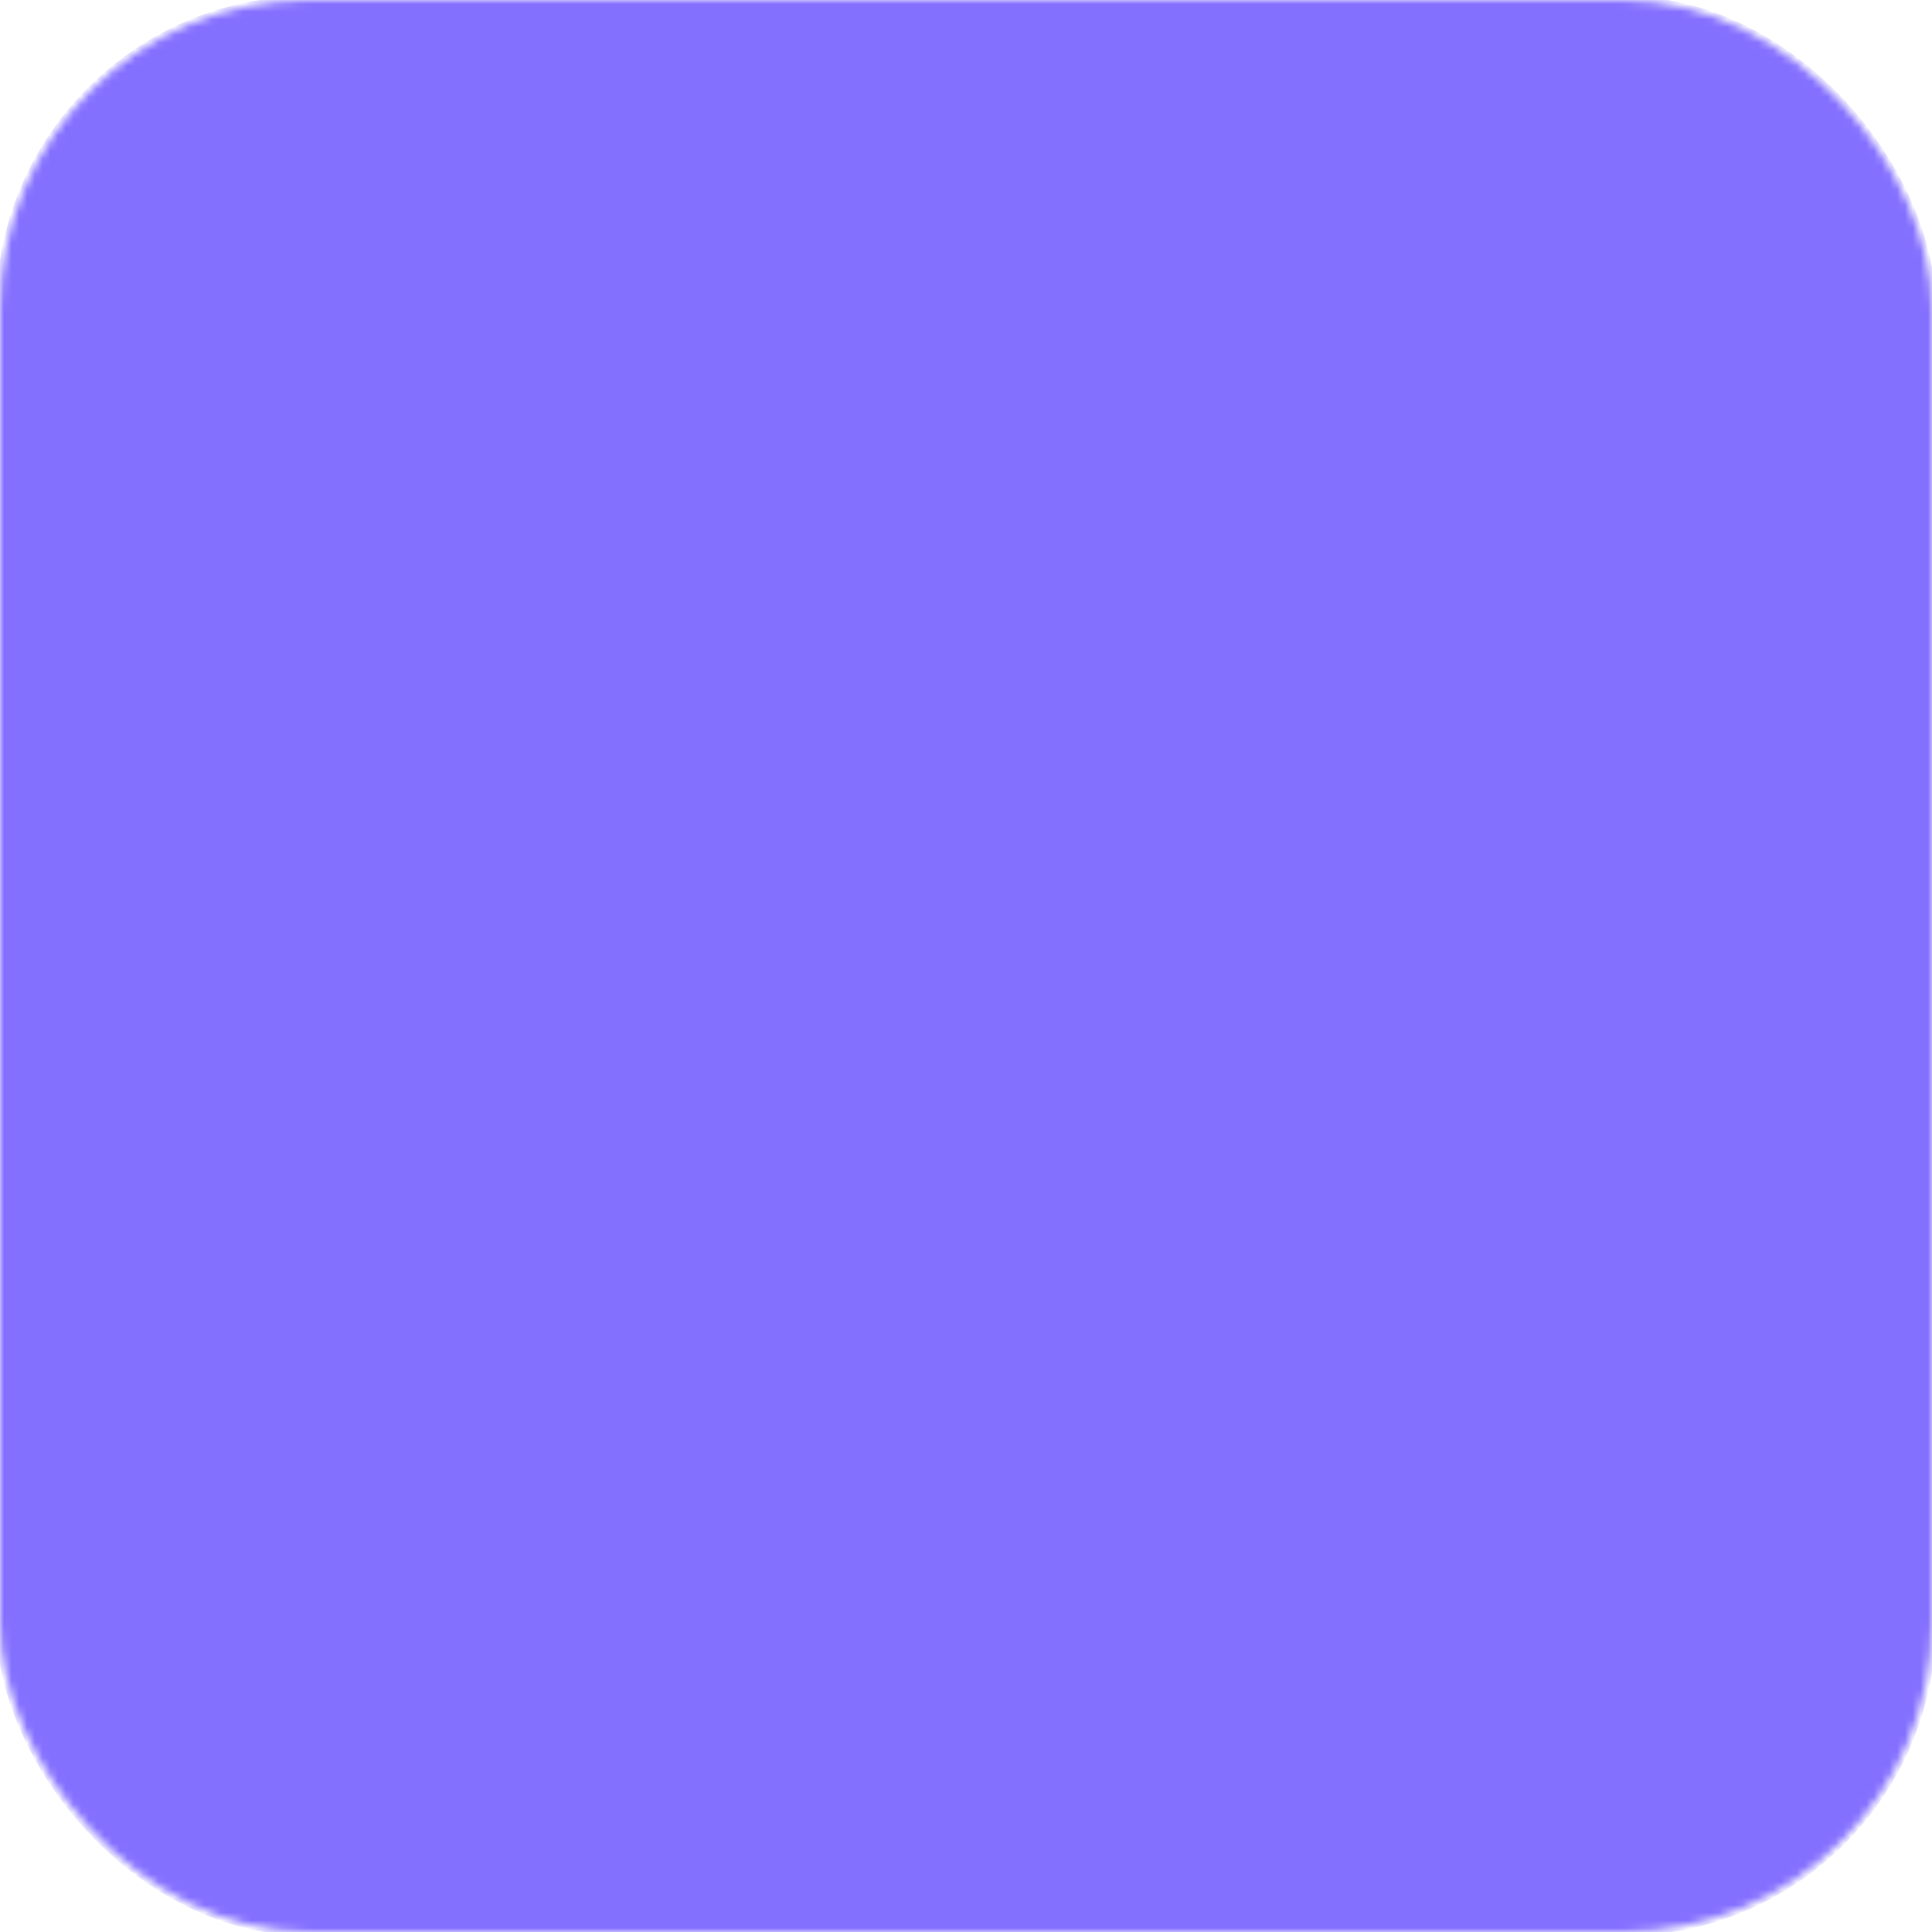 <?xml version="1.0" encoding="utf-8"?>
<svg xmlns="http://www.w3.org/2000/svg" viewBox="14 14 250 250">
  <defs>
    <mask id="asr-cutout-brand" maskUnits="userSpaceOnUse">
      <rect x="14" y="14" width="250" height="250" fill="#ffffff" rx="40"/>
      <ellipse cx="135" cy="135" rx="88.192" ry="88.192" fill="#000000"/>
      <path d="M 57.297 176.191 C 57.297 176.191 59.961 180.068 58.513 188.898 C 56.563 200.793 49.883 223.733 52.42 226.573 C 55.137 229.614 58.702 227.938 63.874 225.916 C 63.874 225.916 85.096 219.043 94.179 215.909 C 98.19 214.525 106.151 217.852 106.151 217.852" fill="#000000"/>
    </mask>
  </defs>
  <rect x="14" y="14" width="250" height="250" fill="#8470FF" stroke="#8470FF" rx="40" mask="url(#asr-cutout-brand)"/>
  <rect x="95" y="100" width="16" height="70" fill="#8470FF" stroke="#8470FF" rx="8"/>
  <rect x="154" y="100" width="16" height="70" fill="#8470FF" stroke="#8470FF" rx="8"/>
  <rect x="66" y="122" width="16" height="30" fill="#8470FF" stroke="#8470FF" rx="8"/>
  <rect x="181" y="122" width="16" height="30" fill="#8470FF" stroke="#8470FF" rx="8"/>
  <rect x="125" y="82" width="16" height="113.735" fill="#8470FF" stroke="#8470FF" rx="8"/>
</svg>

